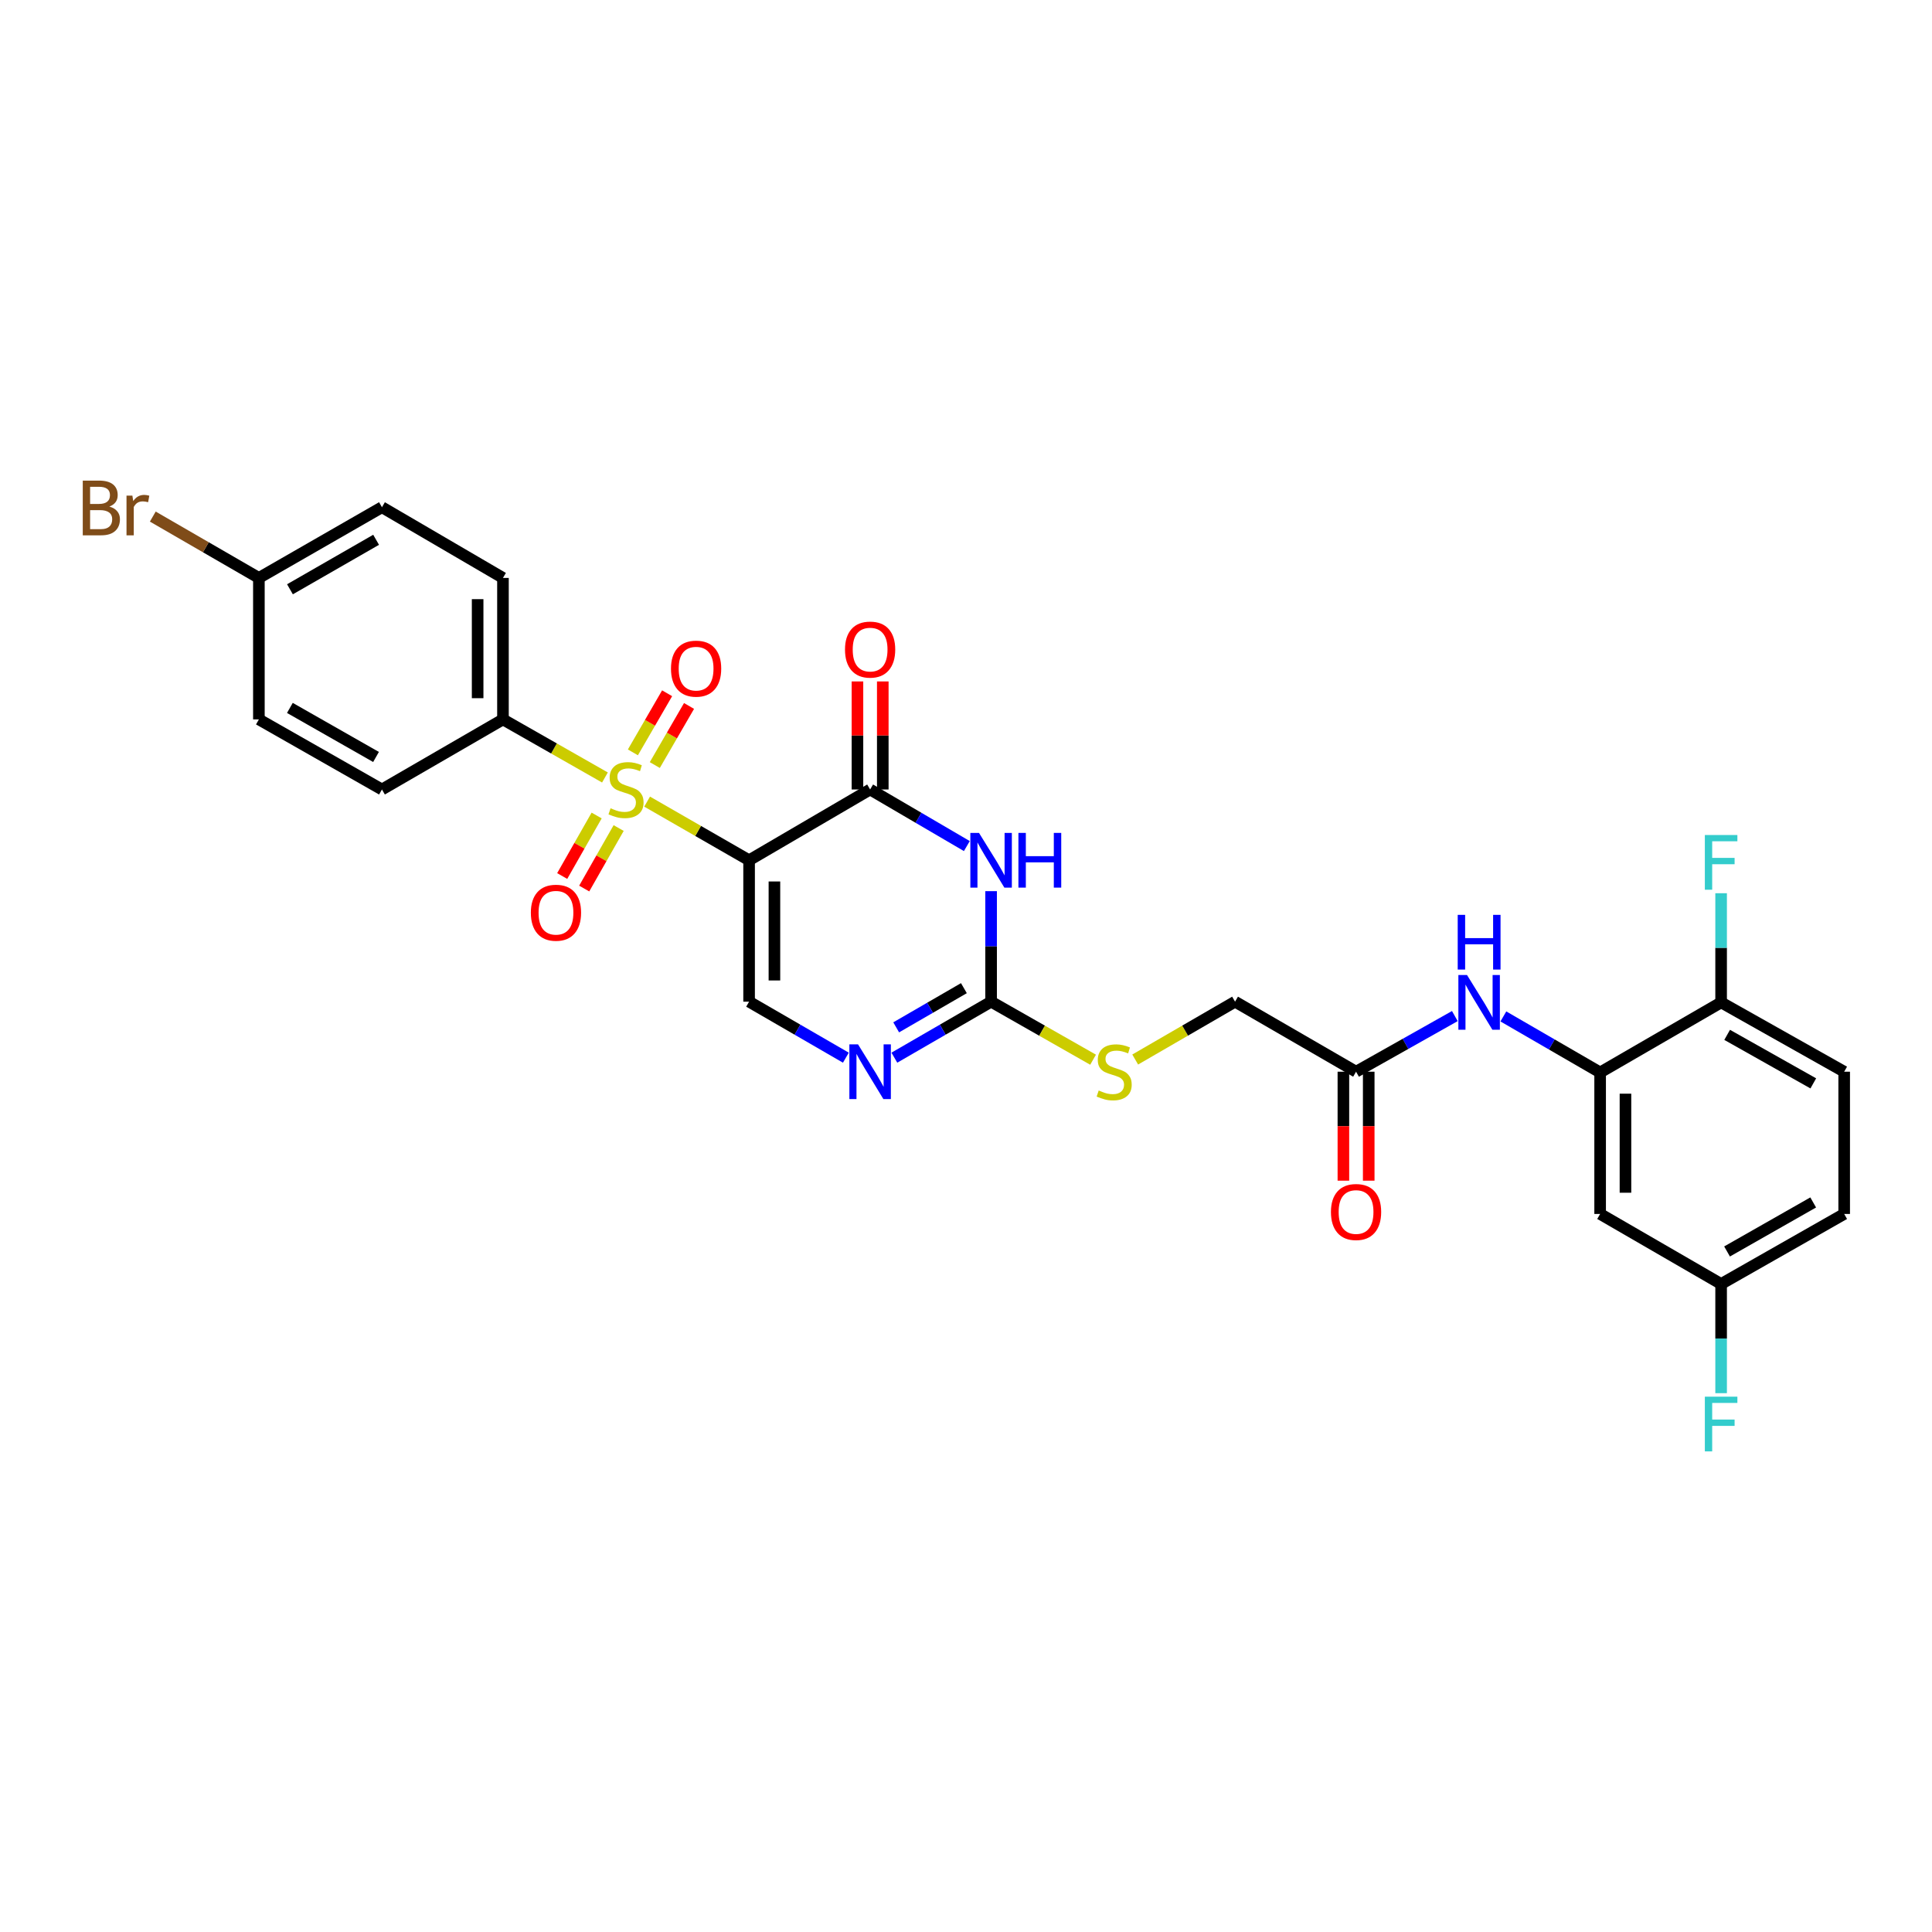 <?xml version='1.0' encoding='iso-8859-1'?>
<svg version='1.1' baseProfile='full'
              xmlns='http://www.w3.org/2000/svg'
                      xmlns:rdkit='http://www.rdkit.org/xml'
                      xmlns:xlink='http://www.w3.org/1999/xlink'
                  xml:space='preserve'
width='1000px' height='1000px' viewBox='0 0 1000 1000'>
<!-- END OF HEADER -->
<rect style='opacity:1.0;fill:#FFFFFF;stroke:none' width='1000' height='1000' x='0' y='0'> </rect>
<path class='bond-0' d='M 387.729,445.271 L 361.339,430.093' style='fill:none;fill-rule:evenodd;stroke:#000000;stroke-width:6px;stroke-linecap:butt;stroke-linejoin:miter;stroke-opacity:1' />
<path class='bond-0' d='M 361.339,430.093 L 334.948,414.915' style='fill:none;fill-rule:evenodd;stroke:#CCCC00;stroke-width:6px;stroke-linecap:butt;stroke-linejoin:miter;stroke-opacity:1' />
<path class='bond-1' d='M 387.729,445.271 L 450.371,408.637' style='fill:none;fill-rule:evenodd;stroke:#000000;stroke-width:6px;stroke-linecap:butt;stroke-linejoin:miter;stroke-opacity:1' />
<path class='bond-4' d='M 387.729,445.271 L 387.729,518.466' style='fill:none;fill-rule:evenodd;stroke:#000000;stroke-width:6px;stroke-linecap:butt;stroke-linejoin:miter;stroke-opacity:1' />
<path class='bond-4' d='M 400.839,456.25 L 400.839,507.487' style='fill:none;fill-rule:evenodd;stroke:#000000;stroke-width:6px;stroke-linecap:butt;stroke-linejoin:miter;stroke-opacity:1' />
<path class='bond-7' d='M 313.118,402.423 L 286.726,387.395' style='fill:none;fill-rule:evenodd;stroke:#CCCC00;stroke-width:6px;stroke-linecap:butt;stroke-linejoin:miter;stroke-opacity:1' />
<path class='bond-7' d='M 286.726,387.395 L 260.333,372.367' style='fill:none;fill-rule:evenodd;stroke:#000000;stroke-width:6px;stroke-linecap:butt;stroke-linejoin:miter;stroke-opacity:1' />
<path class='bond-9' d='M 308.821,422.107 L 299.907,437.767' style='fill:none;fill-rule:evenodd;stroke:#CCCC00;stroke-width:6px;stroke-linecap:butt;stroke-linejoin:miter;stroke-opacity:1' />
<path class='bond-9' d='M 299.907,437.767 L 290.993,453.428' style='fill:none;fill-rule:evenodd;stroke:#FF0000;stroke-width:6px;stroke-linecap:butt;stroke-linejoin:miter;stroke-opacity:1' />
<path class='bond-9' d='M 320.214,428.592 L 311.3,444.253' style='fill:none;fill-rule:evenodd;stroke:#CCCC00;stroke-width:6px;stroke-linecap:butt;stroke-linejoin:miter;stroke-opacity:1' />
<path class='bond-9' d='M 311.3,444.253 L 302.386,459.913' style='fill:none;fill-rule:evenodd;stroke:#FF0000;stroke-width:6px;stroke-linecap:butt;stroke-linejoin:miter;stroke-opacity:1' />
<path class='bond-10' d='M 338.928,395.993 L 347.786,380.698' style='fill:none;fill-rule:evenodd;stroke:#CCCC00;stroke-width:6px;stroke-linecap:butt;stroke-linejoin:miter;stroke-opacity:1' />
<path class='bond-10' d='M 347.786,380.698 L 356.644,365.403' style='fill:none;fill-rule:evenodd;stroke:#FF0000;stroke-width:6px;stroke-linecap:butt;stroke-linejoin:miter;stroke-opacity:1' />
<path class='bond-10' d='M 327.584,389.423 L 336.442,374.128' style='fill:none;fill-rule:evenodd;stroke:#CCCC00;stroke-width:6px;stroke-linecap:butt;stroke-linejoin:miter;stroke-opacity:1' />
<path class='bond-10' d='M 336.442,374.128 L 345.299,358.833' style='fill:none;fill-rule:evenodd;stroke:#FF0000;stroke-width:6px;stroke-linecap:butt;stroke-linejoin:miter;stroke-opacity:1' />
<path class='bond-2' d='M 450.371,408.637 L 475.405,423.282' style='fill:none;fill-rule:evenodd;stroke:#000000;stroke-width:6px;stroke-linecap:butt;stroke-linejoin:miter;stroke-opacity:1' />
<path class='bond-2' d='M 475.405,423.282 L 500.438,437.927' style='fill:none;fill-rule:evenodd;stroke:#0000FF;stroke-width:6px;stroke-linecap:butt;stroke-linejoin:miter;stroke-opacity:1' />
<path class='bond-14' d='M 456.926,408.637 L 456.926,380.675' style='fill:none;fill-rule:evenodd;stroke:#000000;stroke-width:6px;stroke-linecap:butt;stroke-linejoin:miter;stroke-opacity:1' />
<path class='bond-14' d='M 456.926,380.675 L 456.926,352.713' style='fill:none;fill-rule:evenodd;stroke:#FF0000;stroke-width:6px;stroke-linecap:butt;stroke-linejoin:miter;stroke-opacity:1' />
<path class='bond-14' d='M 443.816,408.637 L 443.816,380.675' style='fill:none;fill-rule:evenodd;stroke:#000000;stroke-width:6px;stroke-linecap:butt;stroke-linejoin:miter;stroke-opacity:1' />
<path class='bond-14' d='M 443.816,380.675 L 443.816,352.713' style='fill:none;fill-rule:evenodd;stroke:#FF0000;stroke-width:6px;stroke-linecap:butt;stroke-linejoin:miter;stroke-opacity:1' />
<path class='bond-29' d='M 512.992,461.261 L 512.992,489.864' style='fill:none;fill-rule:evenodd;stroke:#0000FF;stroke-width:6px;stroke-linecap:butt;stroke-linejoin:miter;stroke-opacity:1' />
<path class='bond-29' d='M 512.992,489.864 L 512.992,518.466' style='fill:none;fill-rule:evenodd;stroke:#000000;stroke-width:6px;stroke-linecap:butt;stroke-linejoin:miter;stroke-opacity:1' />
<path class='bond-3' d='M 512.992,518.466 L 487.956,532.958' style='fill:none;fill-rule:evenodd;stroke:#000000;stroke-width:6px;stroke-linecap:butt;stroke-linejoin:miter;stroke-opacity:1' />
<path class='bond-3' d='M 487.956,532.958 L 462.92,547.45' style='fill:none;fill-rule:evenodd;stroke:#0000FF;stroke-width:6px;stroke-linecap:butt;stroke-linejoin:miter;stroke-opacity:1' />
<path class='bond-3' d='M 498.913,511.468 L 481.388,521.613' style='fill:none;fill-rule:evenodd;stroke:#000000;stroke-width:6px;stroke-linecap:butt;stroke-linejoin:miter;stroke-opacity:1' />
<path class='bond-3' d='M 481.388,521.613 L 463.863,531.757' style='fill:none;fill-rule:evenodd;stroke:#0000FF;stroke-width:6px;stroke-linecap:butt;stroke-linejoin:miter;stroke-opacity:1' />
<path class='bond-13' d='M 512.992,518.466 L 539.385,533.486' style='fill:none;fill-rule:evenodd;stroke:#000000;stroke-width:6px;stroke-linecap:butt;stroke-linejoin:miter;stroke-opacity:1' />
<path class='bond-13' d='M 539.385,533.486 L 565.778,548.505' style='fill:none;fill-rule:evenodd;stroke:#CCCC00;stroke-width:6px;stroke-linecap:butt;stroke-linejoin:miter;stroke-opacity:1' />
<path class='bond-5' d='M 387.729,518.466 L 412.776,532.96' style='fill:none;fill-rule:evenodd;stroke:#000000;stroke-width:6px;stroke-linecap:butt;stroke-linejoin:miter;stroke-opacity:1' />
<path class='bond-5' d='M 412.776,532.96 L 437.822,547.453' style='fill:none;fill-rule:evenodd;stroke:#0000FF;stroke-width:6px;stroke-linecap:butt;stroke-linejoin:miter;stroke-opacity:1' />
<path class='bond-6' d='M 828.227,555.1 L 803.184,540.602' style='fill:none;fill-rule:evenodd;stroke:#000000;stroke-width:6px;stroke-linecap:butt;stroke-linejoin:miter;stroke-opacity:1' />
<path class='bond-6' d='M 803.184,540.602 L 778.141,526.103' style='fill:none;fill-rule:evenodd;stroke:#0000FF;stroke-width:6px;stroke-linecap:butt;stroke-linejoin:miter;stroke-opacity:1' />
<path class='bond-12' d='M 828.227,555.1 L 828.227,628.34' style='fill:none;fill-rule:evenodd;stroke:#000000;stroke-width:6px;stroke-linecap:butt;stroke-linejoin:miter;stroke-opacity:1' />
<path class='bond-12' d='M 841.337,566.086 L 841.337,617.354' style='fill:none;fill-rule:evenodd;stroke:#000000;stroke-width:6px;stroke-linecap:butt;stroke-linejoin:miter;stroke-opacity:1' />
<path class='bond-15' d='M 828.227,555.1 L 890.847,518.838' style='fill:none;fill-rule:evenodd;stroke:#000000;stroke-width:6px;stroke-linecap:butt;stroke-linejoin:miter;stroke-opacity:1' />
<path class='bond-17' d='M 260.333,372.367 L 260.333,299.135' style='fill:none;fill-rule:evenodd;stroke:#000000;stroke-width:6px;stroke-linecap:butt;stroke-linejoin:miter;stroke-opacity:1' />
<path class='bond-17' d='M 247.223,361.382 L 247.223,310.12' style='fill:none;fill-rule:evenodd;stroke:#000000;stroke-width:6px;stroke-linecap:butt;stroke-linejoin:miter;stroke-opacity:1' />
<path class='bond-18' d='M 260.333,372.367 L 197.698,408.637' style='fill:none;fill-rule:evenodd;stroke:#000000;stroke-width:6px;stroke-linecap:butt;stroke-linejoin:miter;stroke-opacity:1' />
<path class='bond-8' d='M 753.024,525.916 L 727.459,540.315' style='fill:none;fill-rule:evenodd;stroke:#0000FF;stroke-width:6px;stroke-linecap:butt;stroke-linejoin:miter;stroke-opacity:1' />
<path class='bond-8' d='M 727.459,540.315 L 701.894,554.714' style='fill:none;fill-rule:evenodd;stroke:#000000;stroke-width:6px;stroke-linecap:butt;stroke-linejoin:miter;stroke-opacity:1' />
<path class='bond-11' d='M 701.894,554.714 L 639.266,518.466' style='fill:none;fill-rule:evenodd;stroke:#000000;stroke-width:6px;stroke-linecap:butt;stroke-linejoin:miter;stroke-opacity:1' />
<path class='bond-16' d='M 695.339,554.714 L 695.339,582.914' style='fill:none;fill-rule:evenodd;stroke:#000000;stroke-width:6px;stroke-linecap:butt;stroke-linejoin:miter;stroke-opacity:1' />
<path class='bond-16' d='M 695.339,582.914 L 695.339,611.114' style='fill:none;fill-rule:evenodd;stroke:#FF0000;stroke-width:6px;stroke-linecap:butt;stroke-linejoin:miter;stroke-opacity:1' />
<path class='bond-16' d='M 708.449,554.714 L 708.449,582.914' style='fill:none;fill-rule:evenodd;stroke:#000000;stroke-width:6px;stroke-linecap:butt;stroke-linejoin:miter;stroke-opacity:1' />
<path class='bond-16' d='M 708.449,582.914 L 708.449,611.114' style='fill:none;fill-rule:evenodd;stroke:#FF0000;stroke-width:6px;stroke-linecap:butt;stroke-linejoin:miter;stroke-opacity:1' />
<path class='bond-20' d='M 828.227,628.34 L 890.847,664.588' style='fill:none;fill-rule:evenodd;stroke:#000000;stroke-width:6px;stroke-linecap:butt;stroke-linejoin:miter;stroke-opacity:1' />
<path class='bond-21' d='M 587.578,548.408 L 613.422,533.437' style='fill:none;fill-rule:evenodd;stroke:#CCCC00;stroke-width:6px;stroke-linecap:butt;stroke-linejoin:miter;stroke-opacity:1' />
<path class='bond-21' d='M 613.422,533.437 L 639.266,518.466' style='fill:none;fill-rule:evenodd;stroke:#000000;stroke-width:6px;stroke-linecap:butt;stroke-linejoin:miter;stroke-opacity:1' />
<path class='bond-19' d='M 890.847,518.838 L 954.545,554.714' style='fill:none;fill-rule:evenodd;stroke:#000000;stroke-width:6px;stroke-linecap:butt;stroke-linejoin:miter;stroke-opacity:1' />
<path class='bond-19' d='M 893.969,535.642 L 938.557,560.755' style='fill:none;fill-rule:evenodd;stroke:#000000;stroke-width:6px;stroke-linecap:butt;stroke-linejoin:miter;stroke-opacity:1' />
<path class='bond-23' d='M 890.847,518.838 L 890.847,490.587' style='fill:none;fill-rule:evenodd;stroke:#000000;stroke-width:6px;stroke-linecap:butt;stroke-linejoin:miter;stroke-opacity:1' />
<path class='bond-23' d='M 890.847,490.587 L 890.847,462.335' style='fill:none;fill-rule:evenodd;stroke:#33CCCC;stroke-width:6px;stroke-linecap:butt;stroke-linejoin:miter;stroke-opacity:1' />
<path class='bond-25' d='M 260.333,299.135 L 197.698,262.537' style='fill:none;fill-rule:evenodd;stroke:#000000;stroke-width:6px;stroke-linecap:butt;stroke-linejoin:miter;stroke-opacity:1' />
<path class='bond-26' d='M 197.698,408.637 L 134,372.367' style='fill:none;fill-rule:evenodd;stroke:#000000;stroke-width:6px;stroke-linecap:butt;stroke-linejoin:miter;stroke-opacity:1' />
<path class='bond-26' d='M 194.63,391.804 L 150.041,366.415' style='fill:none;fill-rule:evenodd;stroke:#000000;stroke-width:6px;stroke-linecap:butt;stroke-linejoin:miter;stroke-opacity:1' />
<path class='bond-24' d='M 954.545,554.714 L 954.545,628.34' style='fill:none;fill-rule:evenodd;stroke:#000000;stroke-width:6px;stroke-linecap:butt;stroke-linejoin:miter;stroke-opacity:1' />
<path class='bond-27' d='M 890.847,664.588 L 890.847,692.846' style='fill:none;fill-rule:evenodd;stroke:#000000;stroke-width:6px;stroke-linecap:butt;stroke-linejoin:miter;stroke-opacity:1' />
<path class='bond-27' d='M 890.847,692.846 L 890.847,721.104' style='fill:none;fill-rule:evenodd;stroke:#33CCCC;stroke-width:6px;stroke-linecap:butt;stroke-linejoin:miter;stroke-opacity:1' />
<path class='bond-31' d='M 890.847,664.588 L 954.545,628.34' style='fill:none;fill-rule:evenodd;stroke:#000000;stroke-width:6px;stroke-linecap:butt;stroke-linejoin:miter;stroke-opacity:1' />
<path class='bond-31' d='M 893.918,647.756 L 938.507,622.383' style='fill:none;fill-rule:evenodd;stroke:#000000;stroke-width:6px;stroke-linecap:butt;stroke-linejoin:miter;stroke-opacity:1' />
<path class='bond-22' d='M 134,299.135 L 134,372.367' style='fill:none;fill-rule:evenodd;stroke:#000000;stroke-width:6px;stroke-linecap:butt;stroke-linejoin:miter;stroke-opacity:1' />
<path class='bond-28' d='M 134,299.135 L 106.544,283.258' style='fill:none;fill-rule:evenodd;stroke:#000000;stroke-width:6px;stroke-linecap:butt;stroke-linejoin:miter;stroke-opacity:1' />
<path class='bond-28' d='M 106.544,283.258 L 79.088,267.381' style='fill:none;fill-rule:evenodd;stroke:#7F4C19;stroke-width:6px;stroke-linecap:butt;stroke-linejoin:miter;stroke-opacity:1' />
<path class='bond-30' d='M 134,299.135 L 197.698,262.537' style='fill:none;fill-rule:evenodd;stroke:#000000;stroke-width:6px;stroke-linecap:butt;stroke-linejoin:miter;stroke-opacity:1' />
<path class='bond-30' d='M 150.085,305.013 L 194.674,279.394' style='fill:none;fill-rule:evenodd;stroke:#000000;stroke-width:6px;stroke-linecap:butt;stroke-linejoin:miter;stroke-opacity:1' />
<path  class='atom-1' d='M 316.031 418.357
Q 316.351 418.477, 317.671 419.037
Q 318.991 419.597, 320.431 419.957
Q 321.911 420.277, 323.351 420.277
Q 326.031 420.277, 327.591 418.997
Q 329.151 417.677, 329.151 415.397
Q 329.151 413.837, 328.351 412.877
Q 327.591 411.917, 326.391 411.397
Q 325.191 410.877, 323.191 410.277
Q 320.671 409.517, 319.151 408.797
Q 317.671 408.077, 316.591 406.557
Q 315.551 405.037, 315.551 402.477
Q 315.551 398.917, 317.951 396.717
Q 320.391 394.517, 325.191 394.517
Q 328.471 394.517, 332.191 396.077
L 331.271 399.157
Q 327.871 397.757, 325.311 397.757
Q 322.551 397.757, 321.031 398.917
Q 319.511 400.037, 319.551 401.997
Q 319.551 403.517, 320.311 404.437
Q 321.111 405.357, 322.231 405.877
Q 323.391 406.397, 325.311 406.997
Q 327.871 407.797, 329.391 408.597
Q 330.911 409.397, 331.991 411.037
Q 333.111 412.637, 333.111 415.397
Q 333.111 419.317, 330.471 421.437
Q 327.871 423.517, 323.511 423.517
Q 320.991 423.517, 319.071 422.957
Q 317.191 422.437, 314.951 421.517
L 316.031 418.357
' fill='#CCCC00'/>
<path  class='atom-3' d='M 506.732 431.111
L 516.012 446.111
Q 516.932 447.591, 518.412 450.271
Q 519.892 452.951, 519.972 453.111
L 519.972 431.111
L 523.732 431.111
L 523.732 459.431
L 519.852 459.431
L 509.892 443.031
Q 508.732 441.111, 507.492 438.911
Q 506.292 436.711, 505.932 436.031
L 505.932 459.431
L 502.252 459.431
L 502.252 431.111
L 506.732 431.111
' fill='#0000FF'/>
<path  class='atom-3' d='M 527.132 431.111
L 530.972 431.111
L 530.972 443.151
L 545.452 443.151
L 545.452 431.111
L 549.292 431.111
L 549.292 459.431
L 545.452 459.431
L 545.452 446.351
L 530.972 446.351
L 530.972 459.431
L 527.132 459.431
L 527.132 431.111
' fill='#0000FF'/>
<path  class='atom-6' d='M 444.111 540.554
L 453.391 555.554
Q 454.311 557.034, 455.791 559.714
Q 457.271 562.394, 457.351 562.554
L 457.351 540.554
L 461.111 540.554
L 461.111 568.874
L 457.231 568.874
L 447.271 552.474
Q 446.111 550.554, 444.871 548.354
Q 443.671 546.154, 443.311 545.474
L 443.311 568.874
L 439.631 568.874
L 439.631 540.554
L 444.111 540.554
' fill='#0000FF'/>
<path  class='atom-9' d='M 759.332 504.678
L 768.612 519.678
Q 769.532 521.158, 771.012 523.838
Q 772.492 526.518, 772.572 526.678
L 772.572 504.678
L 776.332 504.678
L 776.332 532.998
L 772.452 532.998
L 762.492 516.598
Q 761.332 514.678, 760.092 512.478
Q 758.892 510.278, 758.532 509.598
L 758.532 532.998
L 754.852 532.998
L 754.852 504.678
L 759.332 504.678
' fill='#0000FF'/>
<path  class='atom-9' d='M 754.512 473.526
L 758.352 473.526
L 758.352 485.566
L 772.832 485.566
L 772.832 473.526
L 776.672 473.526
L 776.672 501.846
L 772.832 501.846
L 772.832 488.766
L 758.352 488.766
L 758.352 501.846
L 754.512 501.846
L 754.512 473.526
' fill='#0000FF'/>
<path  class='atom-10' d='M 274.768 472.422
Q 274.768 465.622, 278.128 461.822
Q 281.488 458.022, 287.768 458.022
Q 294.048 458.022, 297.408 461.822
Q 300.768 465.622, 300.768 472.422
Q 300.768 479.302, 297.368 483.222
Q 293.968 487.102, 287.768 487.102
Q 281.528 487.102, 278.128 483.222
Q 274.768 479.342, 274.768 472.422
M 287.768 483.902
Q 292.088 483.902, 294.408 481.022
Q 296.768 478.102, 296.768 472.422
Q 296.768 466.862, 294.408 464.062
Q 292.088 461.222, 287.768 461.222
Q 283.448 461.222, 281.088 464.022
Q 278.768 466.822, 278.768 472.422
Q 278.768 478.142, 281.088 481.022
Q 283.448 483.902, 287.768 483.902
' fill='#FF0000'/>
<path  class='atom-11' d='M 347.301 346.089
Q 347.301 339.289, 350.661 335.489
Q 354.021 331.689, 360.301 331.689
Q 366.581 331.689, 369.941 335.489
Q 373.301 339.289, 373.301 346.089
Q 373.301 352.969, 369.901 356.889
Q 366.501 360.769, 360.301 360.769
Q 354.061 360.769, 350.661 356.889
Q 347.301 353.009, 347.301 346.089
M 360.301 357.569
Q 364.621 357.569, 366.941 354.689
Q 369.301 351.769, 369.301 346.089
Q 369.301 340.529, 366.941 337.729
Q 364.621 334.889, 360.301 334.889
Q 355.981 334.889, 353.621 337.689
Q 351.301 340.489, 351.301 346.089
Q 351.301 351.809, 353.621 354.689
Q 355.981 357.569, 360.301 357.569
' fill='#FF0000'/>
<path  class='atom-14' d='M 568.69 564.434
Q 569.01 564.554, 570.33 565.114
Q 571.65 565.674, 573.09 566.034
Q 574.57 566.354, 576.01 566.354
Q 578.69 566.354, 580.25 565.074
Q 581.81 563.754, 581.81 561.474
Q 581.81 559.914, 581.01 558.954
Q 580.25 557.994, 579.05 557.474
Q 577.85 556.954, 575.85 556.354
Q 573.33 555.594, 571.81 554.874
Q 570.33 554.154, 569.25 552.634
Q 568.21 551.114, 568.21 548.554
Q 568.21 544.994, 570.61 542.794
Q 573.05 540.594, 577.85 540.594
Q 581.13 540.594, 584.85 542.154
L 583.93 545.234
Q 580.53 543.834, 577.97 543.834
Q 575.21 543.834, 573.69 544.994
Q 572.17 546.114, 572.21 548.074
Q 572.21 549.594, 572.97 550.514
Q 573.77 551.434, 574.89 551.954
Q 576.05 552.474, 577.97 553.074
Q 580.53 553.874, 582.05 554.674
Q 583.57 555.474, 584.65 557.114
Q 585.77 558.714, 585.77 561.474
Q 585.77 565.394, 583.13 567.514
Q 580.53 569.594, 576.17 569.594
Q 573.65 569.594, 571.73 569.034
Q 569.85 568.514, 567.61 567.594
L 568.69 564.434
' fill='#CCCC00'/>
<path  class='atom-15' d='M 437.371 336.221
Q 437.371 329.421, 440.731 325.621
Q 444.091 321.821, 450.371 321.821
Q 456.651 321.821, 460.011 325.621
Q 463.371 329.421, 463.371 336.221
Q 463.371 343.101, 459.971 347.021
Q 456.571 350.901, 450.371 350.901
Q 444.131 350.901, 440.731 347.021
Q 437.371 343.141, 437.371 336.221
M 450.371 347.701
Q 454.691 347.701, 457.011 344.821
Q 459.371 341.901, 459.371 336.221
Q 459.371 330.661, 457.011 327.861
Q 454.691 325.021, 450.371 325.021
Q 446.051 325.021, 443.691 327.821
Q 441.371 330.621, 441.371 336.221
Q 441.371 341.941, 443.691 344.821
Q 446.051 347.701, 450.371 347.701
' fill='#FF0000'/>
<path  class='atom-17' d='M 688.894 627.327
Q 688.894 620.527, 692.254 616.727
Q 695.614 612.927, 701.894 612.927
Q 708.174 612.927, 711.534 616.727
Q 714.894 620.527, 714.894 627.327
Q 714.894 634.207, 711.494 638.127
Q 708.094 642.007, 701.894 642.007
Q 695.654 642.007, 692.254 638.127
Q 688.894 634.247, 688.894 627.327
M 701.894 638.807
Q 706.214 638.807, 708.534 635.927
Q 710.894 633.007, 710.894 627.327
Q 710.894 621.767, 708.534 618.967
Q 706.214 616.127, 701.894 616.127
Q 697.574 616.127, 695.214 618.927
Q 692.894 621.727, 692.894 627.327
Q 692.894 633.047, 695.214 635.927
Q 697.574 638.807, 701.894 638.807
' fill='#FF0000'/>
<path  class='atom-24' d='M 882.427 432.203
L 899.267 432.203
L 899.267 435.443
L 886.227 435.443
L 886.227 444.043
L 897.827 444.043
L 897.827 447.323
L 886.227 447.323
L 886.227 460.523
L 882.427 460.523
L 882.427 432.203
' fill='#33CCCC'/>
<path  class='atom-28' d='M 882.427 722.917
L 899.267 722.917
L 899.267 726.157
L 886.227 726.157
L 886.227 734.757
L 897.827 734.757
L 897.827 738.037
L 886.227 738.037
L 886.227 751.237
L 882.427 751.237
L 882.427 722.917
' fill='#33CCCC'/>
<path  class='atom-29' d='M 56.599 262.203
Q 59.319 262.963, 60.679 264.643
Q 62.08 266.283, 62.08 268.723
Q 62.08 272.643, 59.559 274.883
Q 57.08 277.083, 52.359 277.083
L 42.84 277.083
L 42.84 248.763
L 51.2 248.763
Q 56.039 248.763, 58.48 250.723
Q 60.919 252.683, 60.919 256.283
Q 60.919 260.563, 56.599 262.203
M 46.639 251.963
L 46.639 260.843
L 51.2 260.843
Q 53.999 260.843, 55.44 259.723
Q 56.919 258.563, 56.919 256.283
Q 56.919 251.963, 51.2 251.963
L 46.639 251.963
M 52.359 273.883
Q 55.12 273.883, 56.599 272.563
Q 58.08 271.243, 58.08 268.723
Q 58.08 266.403, 56.44 265.243
Q 54.84 264.043, 51.76 264.043
L 46.639 264.043
L 46.639 273.883
L 52.359 273.883
' fill='#7F4C19'/>
<path  class='atom-29' d='M 68.519 256.523
L 68.96 259.363
Q 71.12 256.163, 74.639 256.163
Q 75.76 256.163, 77.279 256.563
L 76.68 259.923
Q 74.96 259.523, 73.999 259.523
Q 72.32 259.523, 71.2 260.203
Q 70.12 260.843, 69.24 262.403
L 69.24 277.083
L 65.48 277.083
L 65.48 256.523
L 68.519 256.523
' fill='#7F4C19'/>
</svg>
